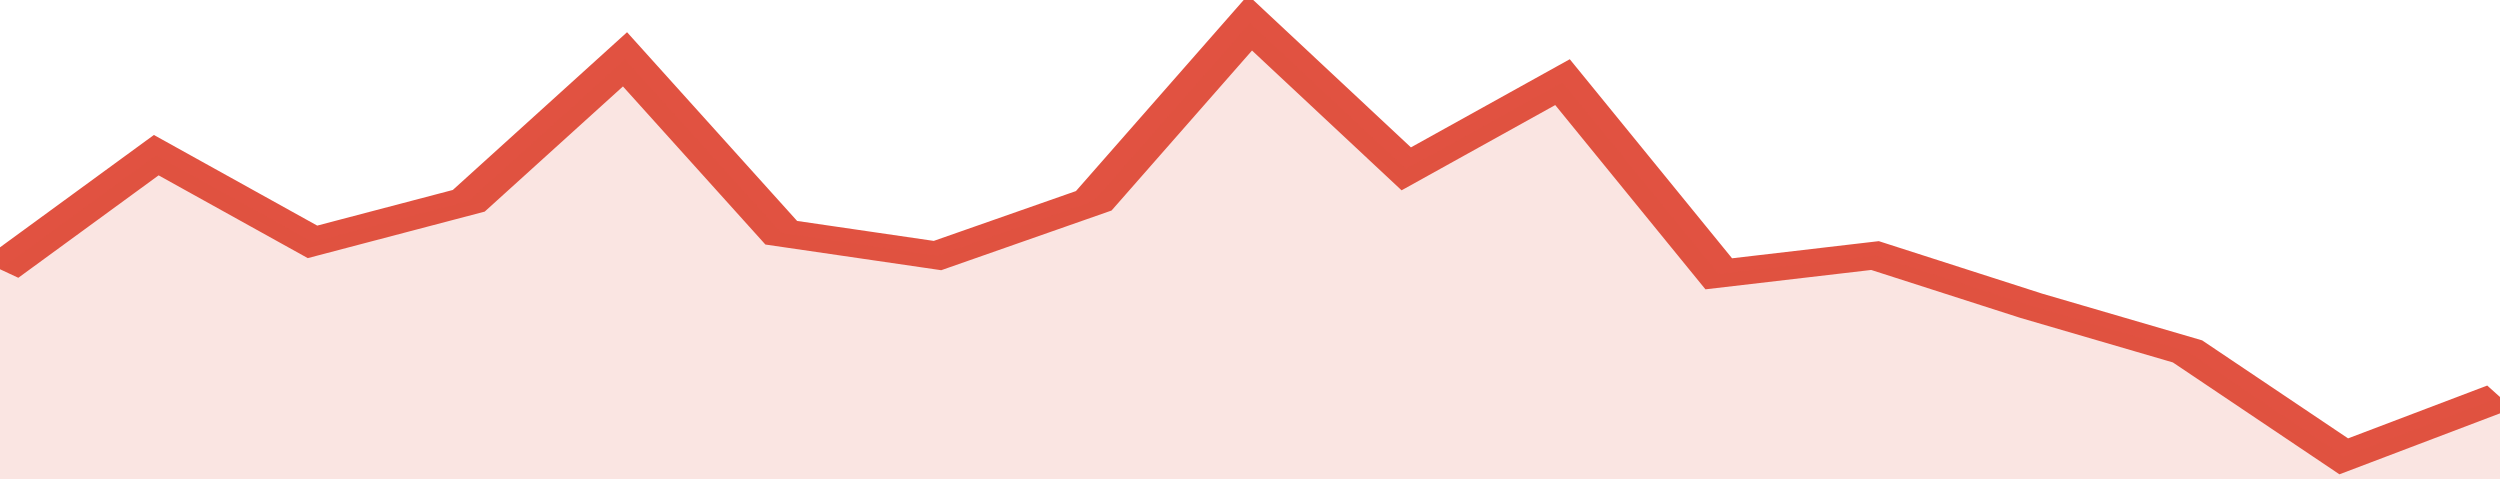<svg xmlns="http://www.w3.org/2000/svg" viewBox="0 0 320 105" width="120" height="23" preserveAspectRatio="none">
				 <polyline fill="none" stroke="#E15241" stroke-width="6" points="0, 59 20, 34 40, 53 60, 44 80, 13 100, 51 120, 56 140, 44 160, 5 180, 37 200, 18 220, 60 240, 56 260, 67 280, 77 300, 100 320, 87 320, 87 "> </polyline>
				 <polygon fill="#E15241" opacity="0.15" points="0, 105 0, 59 20, 34 40, 53 60, 44 80, 13 100, 51 120, 56 140, 44 160, 5 180, 37 200, 18 220, 60 240, 56 260, 67 280, 77 300, 100 320, 87 320, 105 "></polygon>
			</svg>